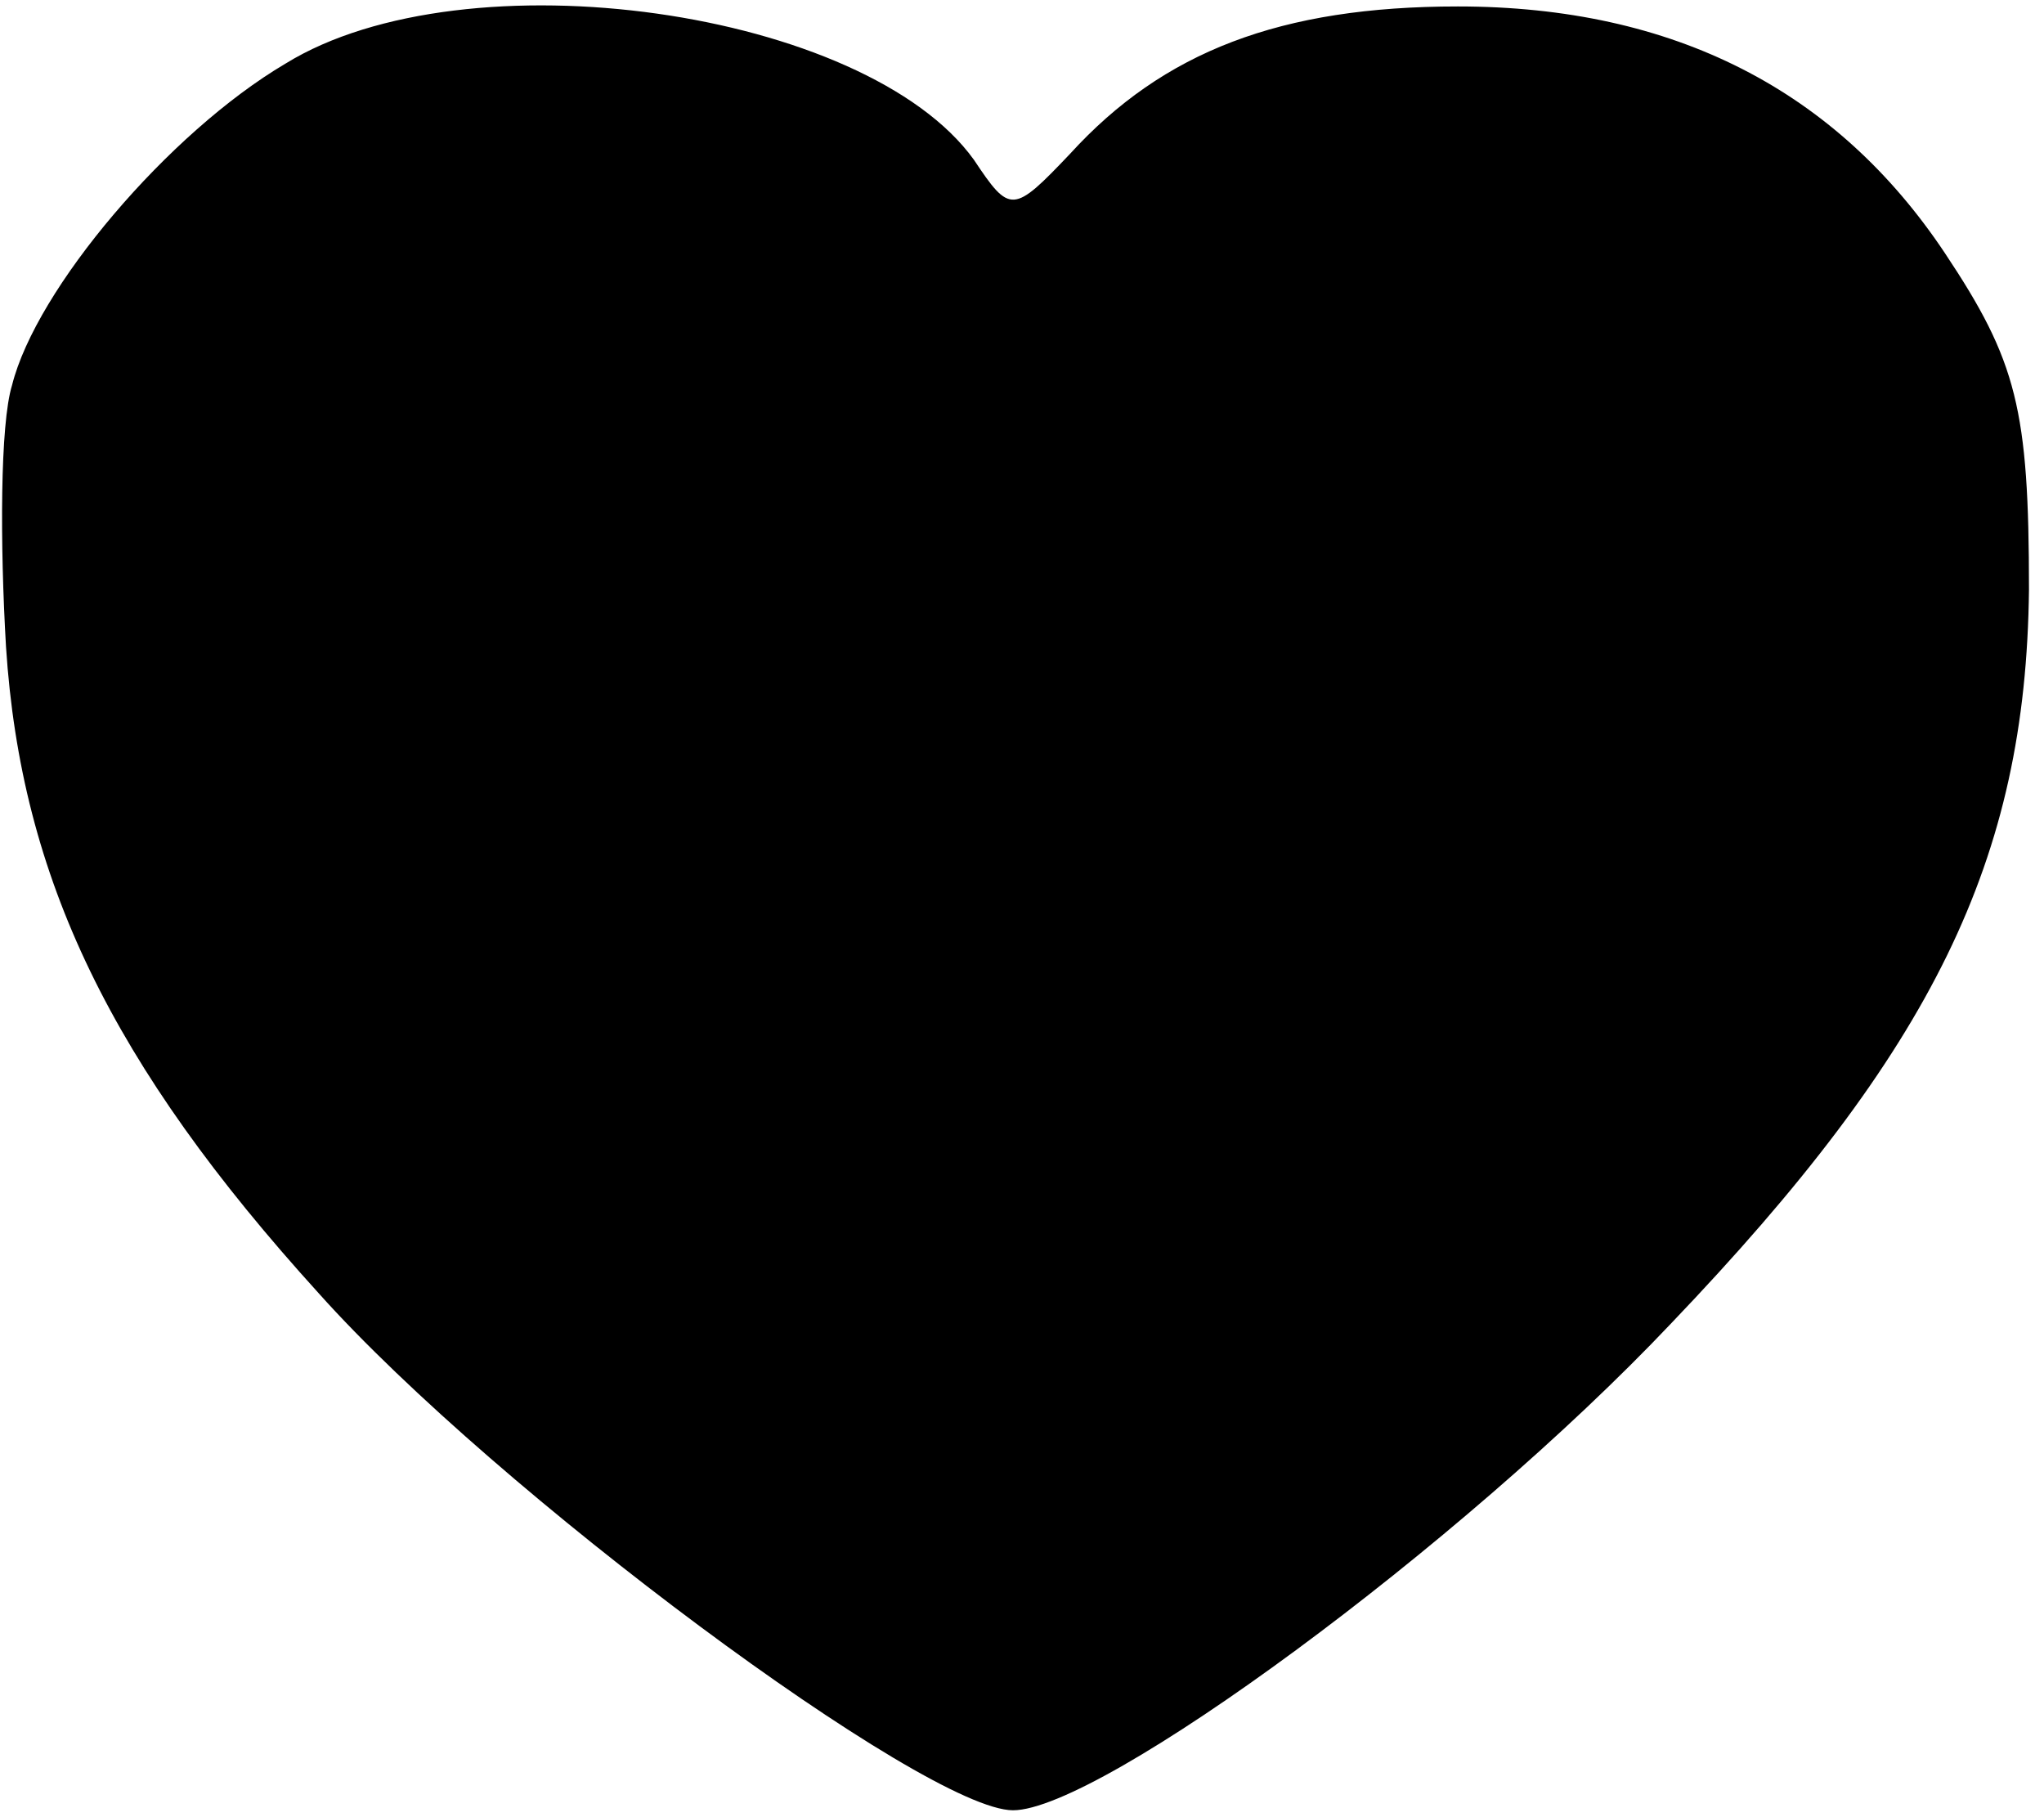 <?xml version="1.0" encoding="UTF-8" standalone="yes"?>
<svg version="1.0" xmlns="http://www.w3.org/2000/svg" width="17.857mm" height="15.869mm" viewBox="0 0 68 60" preserveAspectRatio="xMidYMid meet">
  <g transform="translate(0,60) scale(0.1,-0.1)" fill="#000000" stroke="none">
    <path d="M95 581 c-39 -23 -83 -75 -91 -107 -4 -13 -4 -53 -2 -87 5 -77 35
-139 104 -215 59 -66 202 -172 231 -172 29 0 149 88 219 162 87 91 118 154
119 244 0 60 -4 76 -28 112 -36 54 -90 82 -162 82 -59 0 -98 -15 -129 -49 -19
-20 -20 -20 -32 -2 -36 50 -169 69 -229 32z"/>
  </g>
</svg>